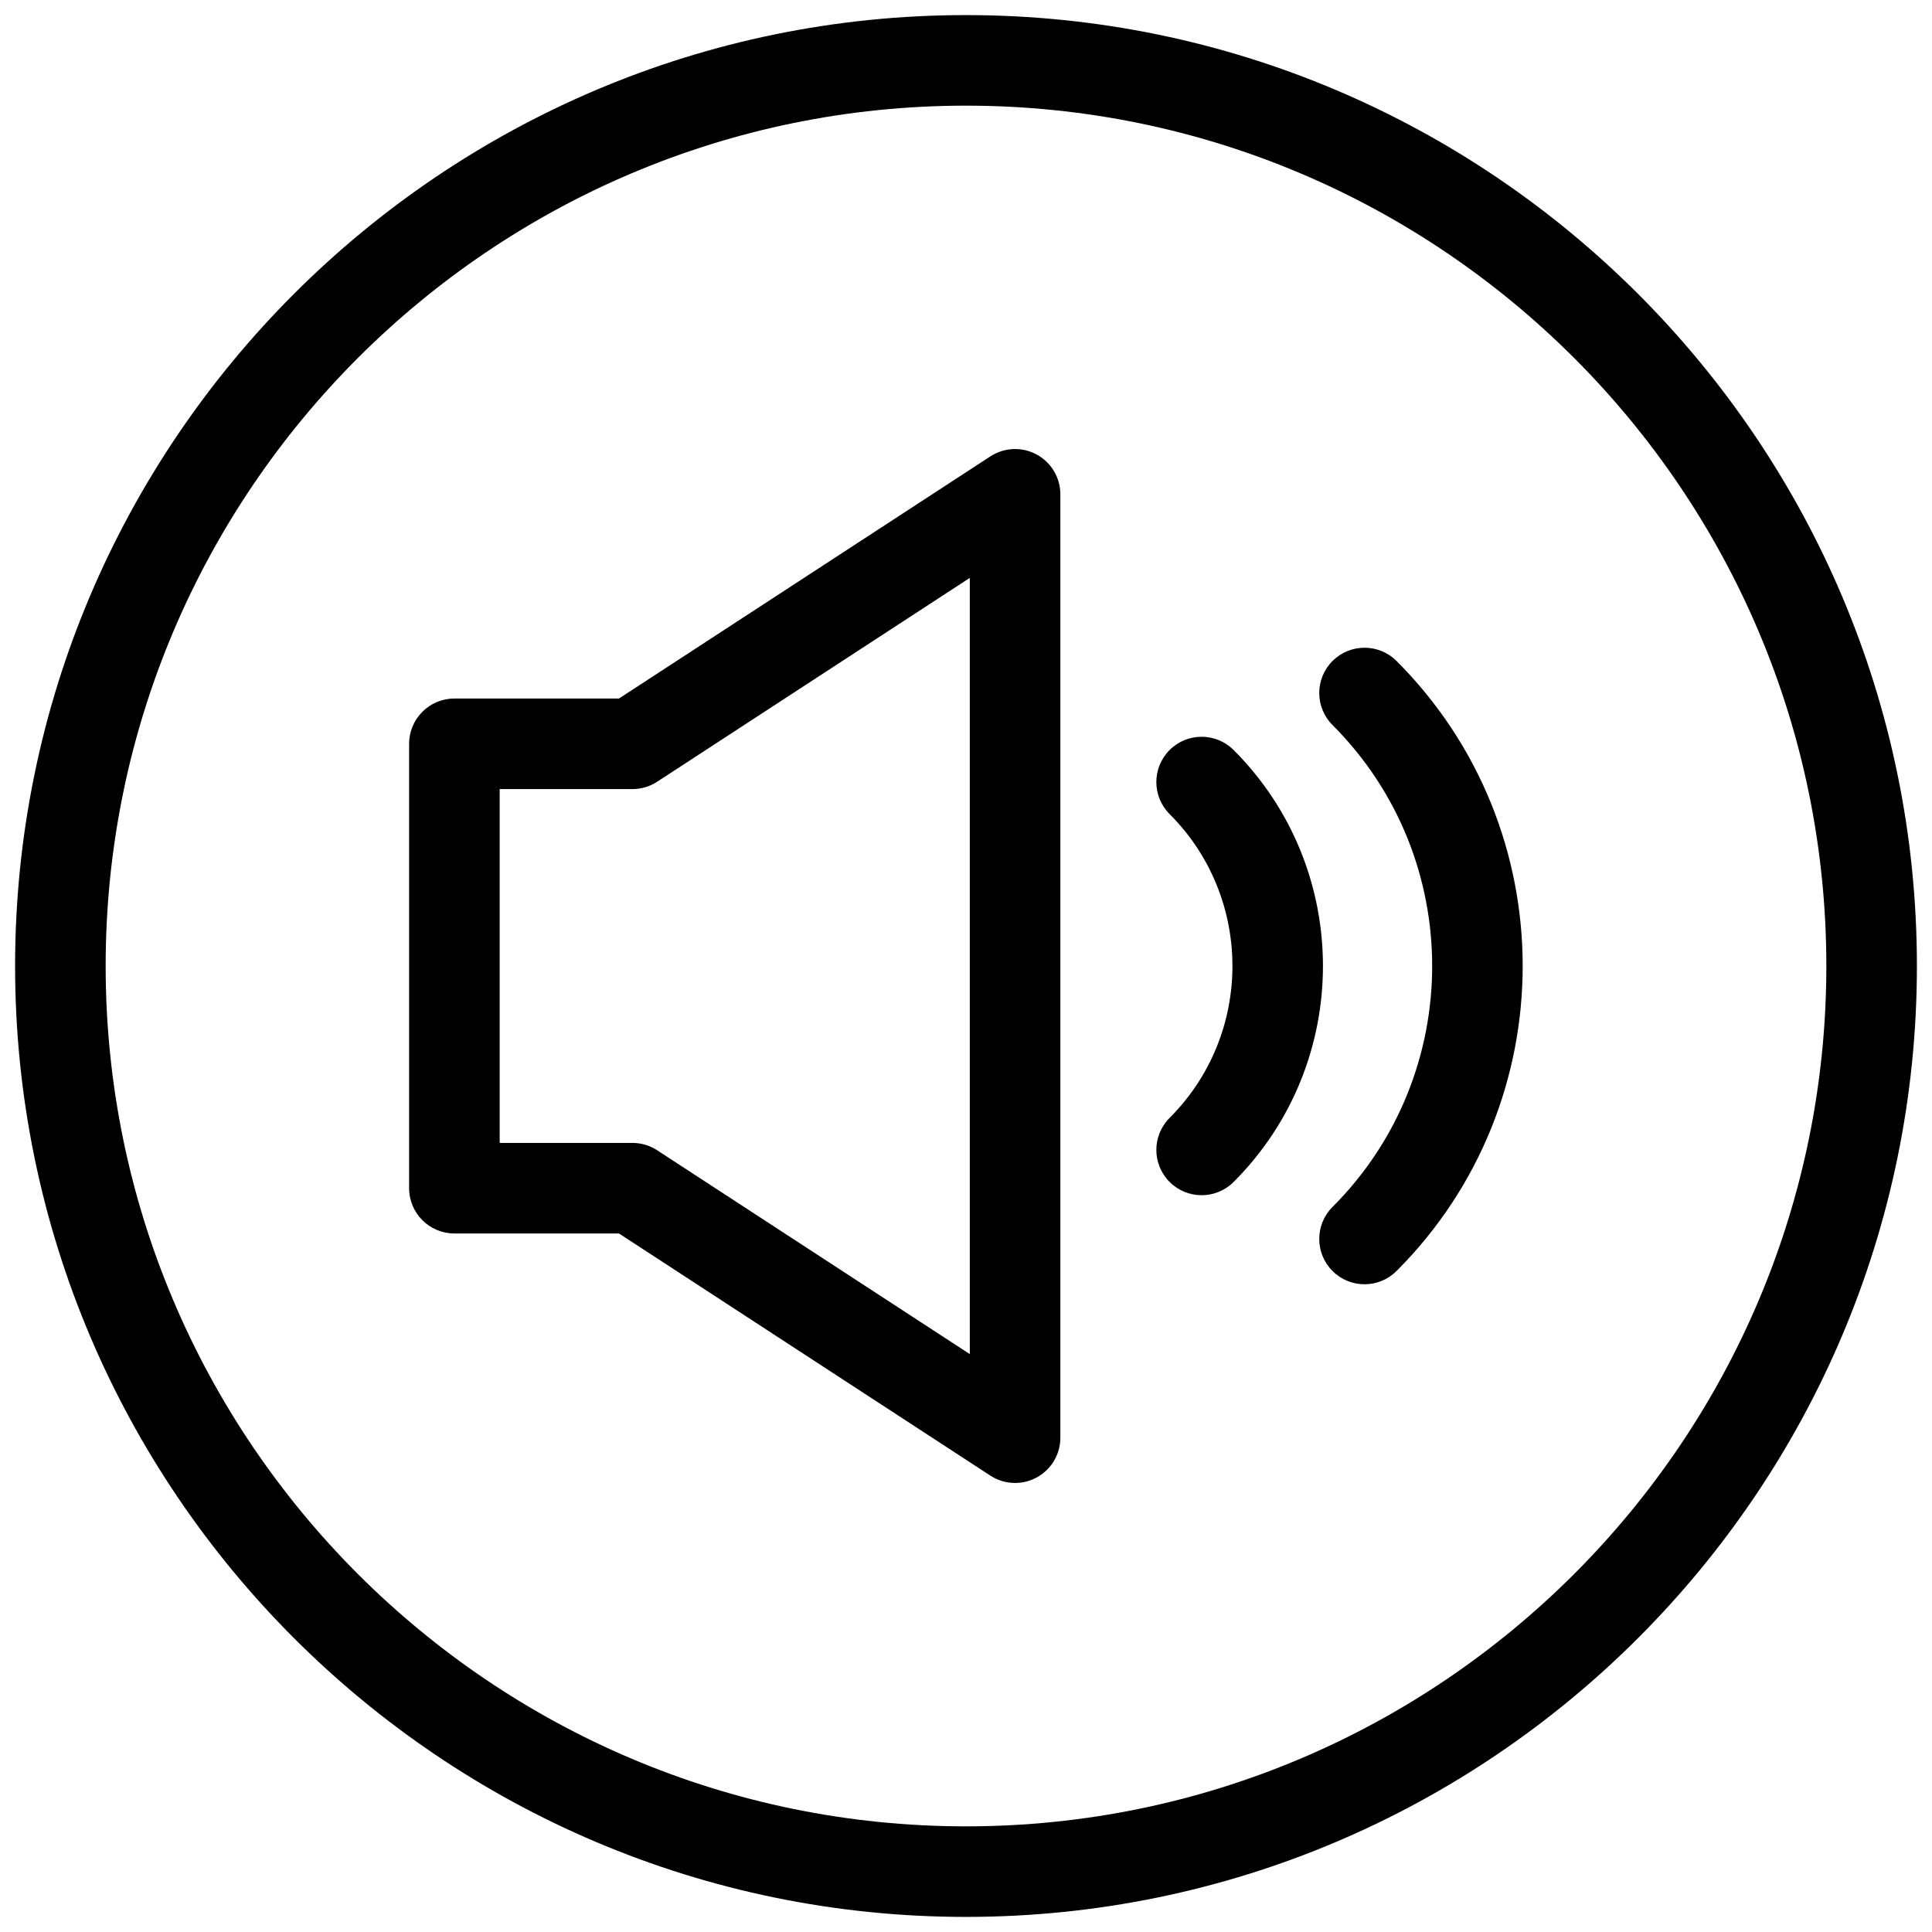 <svg id="Layer_1" enable-background="new 0 0 512 512" height="512" viewBox="0 0 512 512" width="512" xmlns="http://www.w3.org/2000/svg"><path d="m256 4c-138.953 0-252 113.046-252 252 0 138.953 113.047 252 252 252s252-113.047 252-252c0-138.954-113.047-252-252-252zm0 480c-125.72 0-228-102.28-228-228s102.28-228 228-228 228 102.28 228 228-102.28 228-228 228zm18.723-363.551c-3.871-2.098-8.581-1.906-12.27.499l-98.421 64.17h-43.612c-6.627 0-12 5.373-12 12v117.765c0 6.627 5.373 12 12 12h43.613l98.42 64.169c1.985 1.295 4.267 1.948 6.555 1.948 1.961 0 3.928-.48 5.715-1.449 3.872-2.098 6.284-6.147 6.284-10.551v-250c0-4.403-2.412-8.453-6.284-10.551zm-17.716 238.402-82.855-54.021c-1.949-1.271-4.226-1.947-6.553-1.947h-35.179v-93.765h35.179c2.327 0 4.604-.677 6.554-1.948l82.854-54.021zm69.921-45.622c-2.344 2.343-5.414 3.515-8.485 3.515s-6.142-1.172-8.485-3.515c-4.687-4.687-4.687-12.284 0-16.971 22.199-22.198 22.199-58.319 0-80.518-4.687-4.687-4.687-12.284 0-16.971 4.688-4.686 12.283-4.686 16.971 0 31.555 31.558 31.555 82.904-.001 114.46zm43.172-138.058c44.569 44.569 44.569 117.088 0 161.658-2.343 2.343-5.414 3.515-8.485 3.515s-6.142-1.172-8.485-3.515c-4.687-4.687-4.687-12.284 0-16.971 35.212-35.212 35.212-92.505 0-127.716-4.687-4.687-4.687-12.284 0-16.971 4.686-4.685 12.284-4.685 16.97 0z"/></svg>